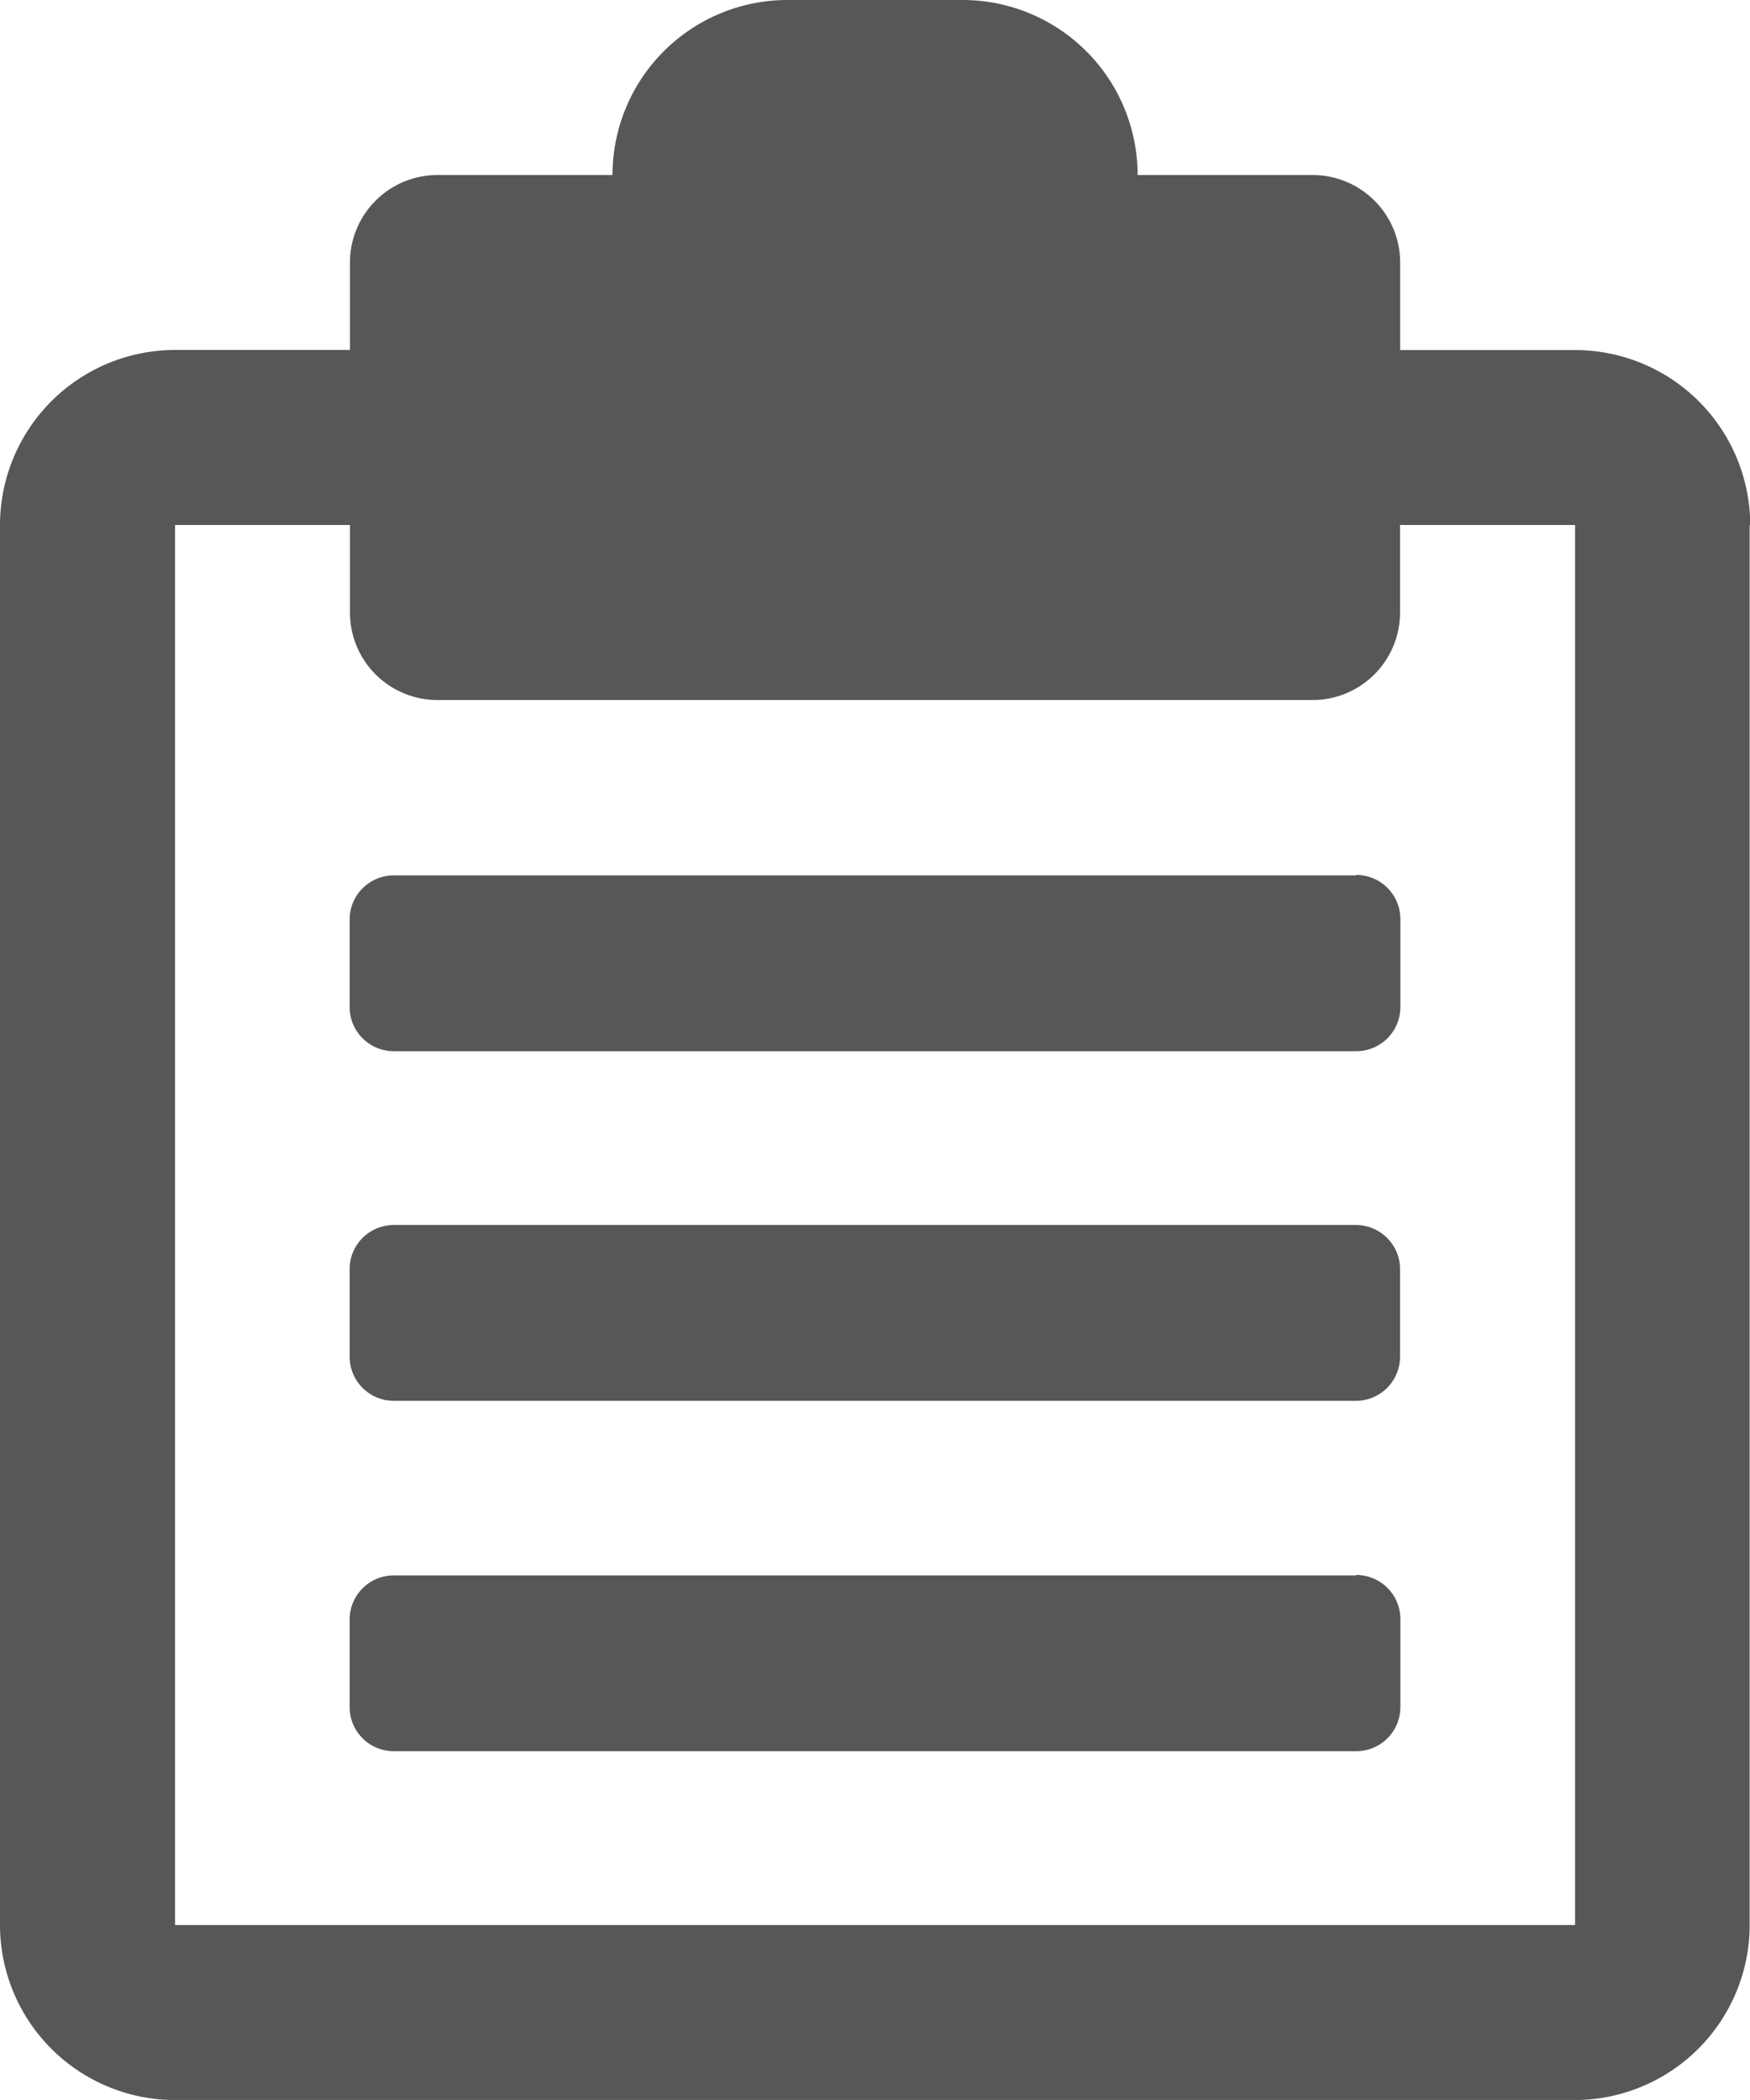 <svg xmlns="http://www.w3.org/2000/svg" width="15.857" height="19.028" viewBox="0 0 15.857 19.028">
  <path id="clipboard" d="M18.686,15.5v.793a.4.4,0,0,1-.4.4H9.568a.4.4,0,0,1-.4-.4V15.5a.4.4,0,0,1,.4-.4h8.721A.4.4,0,0,1,18.686,15.5Zm-.4,2.775H9.568a.4.4,0,0,0-.4.4v.793a.4.4,0,0,0,.4.4h8.721a.4.4,0,0,0,.4-.4v-.793A.4.4,0,0,0,18.289,18.271Zm0-6.343H9.568a.4.4,0,0,0-.4.4v.793a.4.4,0,0,0,.4.4h8.721a.4.4,0,0,0,.4-.4v-.793A.4.4,0,0,0,18.289,11.928Zm3.568-3.171V21.443a1.588,1.588,0,0,1-1.586,1.586H7.586A1.588,1.588,0,0,1,6,21.443V8.757A1.588,1.588,0,0,1,7.586,7.171H9.171V6.379a.793.793,0,0,1,.793-.793H11.55A1.586,1.586,0,0,1,13.136,4h1.586a1.586,1.586,0,0,1,1.586,1.586h1.586a.793.793,0,0,1,.793.793v.793h1.586a1.588,1.588,0,0,1,1.586,1.586ZM20.272,21.443V8.757H18.686V9.55a.793.793,0,0,1-.793.793H9.964a.793.793,0,0,1-.793-.793V8.757H7.586V21.443Z" transform="translate(-6 -4)" fill="#575757"/>
</svg>